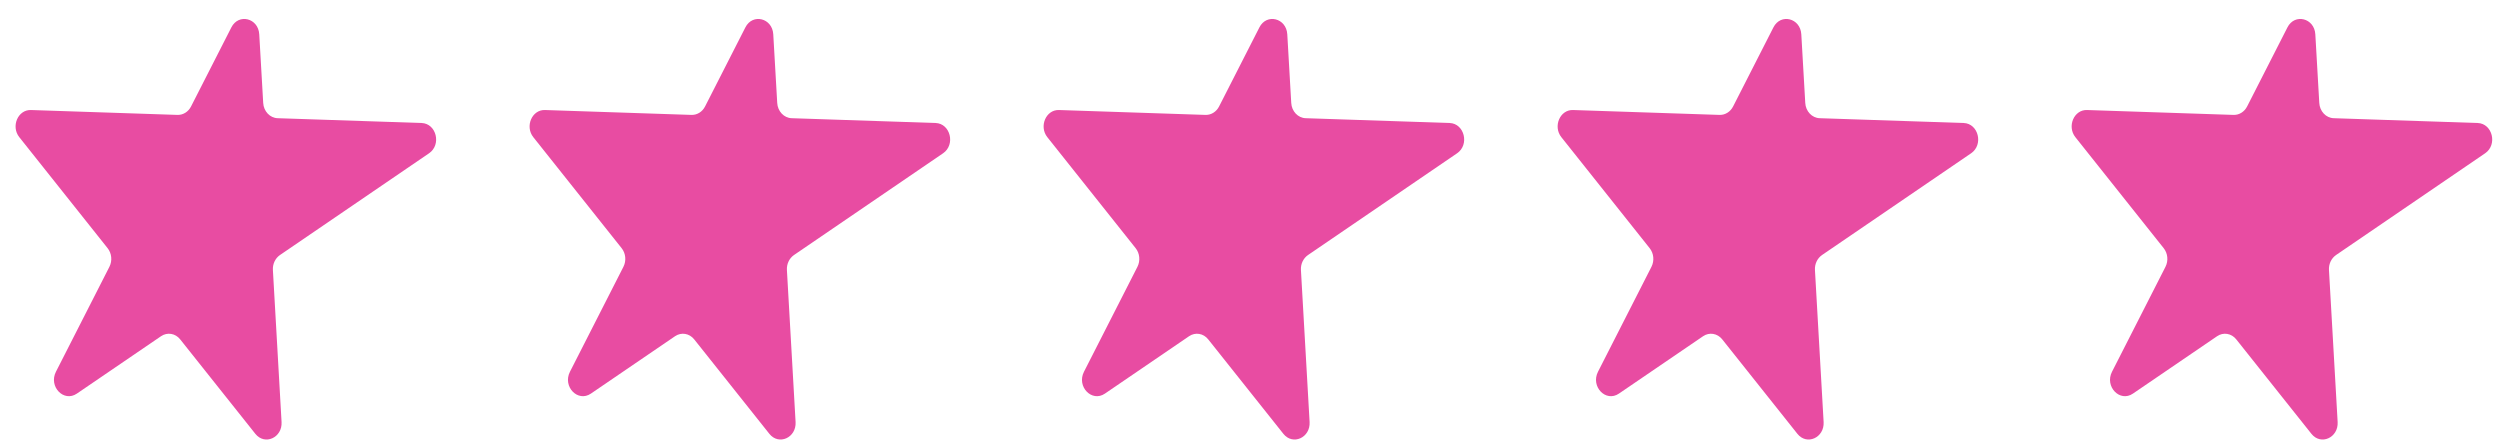 <svg width="107" height="19" viewBox="0 0 107 19" fill="none" xmlns="http://www.w3.org/2000/svg">
<path d="M11.974 10.921L18.364 6.56C18.902 6.193 18.678 5.288 18.045 5.264L11.882 5.059C11.554 5.049 11.283 4.763 11.265 4.403L11.096 1.469C11.056 0.772 10.212 0.56 9.902 1.173L8.176 4.558C8.059 4.786 7.838 4.924 7.599 4.918L1.325 4.709C0.769 4.689 0.459 5.409 0.825 5.87L4.605 10.621C4.783 10.843 4.814 11.163 4.681 11.422L2.394 15.911C2.071 16.544 2.729 17.23 3.29 16.846L6.892 14.39C7.16 14.208 7.507 14.265 7.712 14.525L10.93 18.569C11.333 19.074 12.088 18.734 12.051 18.064L11.68 11.557C11.664 11.301 11.781 11.055 11.98 10.917L11.974 10.921Z" fill="#E84CA2"/>
<path d="M33.974 10.921L40.364 6.56C40.902 6.193 40.678 5.288 40.045 5.264L33.882 5.059C33.554 5.049 33.283 4.763 33.265 4.403L33.096 1.469C33.056 0.772 32.212 0.56 31.902 1.173L30.176 4.558C30.059 4.786 29.838 4.924 29.599 4.918L23.325 4.709C22.769 4.689 22.459 5.409 22.825 5.87L26.605 10.621C26.783 10.843 26.814 11.163 26.681 11.422L24.394 15.911C24.071 16.544 24.729 17.23 25.291 16.846L28.892 14.39C29.16 14.208 29.506 14.265 29.712 14.525L32.93 18.569C33.333 19.074 34.088 18.734 34.051 18.064L33.68 11.557C33.664 11.301 33.781 11.055 33.98 10.917L33.974 10.921Z" fill="#E84CA2"/>
<path d="M55.974 10.921L62.364 6.56C62.902 6.193 62.678 5.288 62.045 5.264L55.882 5.059C55.554 5.049 55.283 4.763 55.265 4.403L55.096 1.469C55.056 0.772 54.212 0.56 53.902 1.173L52.176 4.558C52.059 4.786 51.838 4.924 51.599 4.918L45.325 4.709C44.769 4.689 44.459 5.409 44.825 5.87L48.605 10.621C48.783 10.843 48.813 11.163 48.681 11.422L46.394 15.911C46.071 16.544 46.728 17.23 47.291 16.846L50.892 14.39C51.16 14.208 51.507 14.265 51.712 14.525L54.93 18.569C55.333 19.074 56.088 18.734 56.051 18.064L55.68 11.557C55.664 11.301 55.781 11.055 55.98 10.917L55.974 10.921Z" fill="#E84CA2"/>
<path d="M77.974 10.921L84.364 6.56C84.902 6.193 84.678 5.288 84.045 5.264L77.882 5.059C77.554 5.049 77.283 4.763 77.265 4.403L77.096 1.469C77.056 0.772 76.212 0.56 75.902 1.173L74.176 4.558C74.059 4.786 73.838 4.924 73.599 4.918L67.325 4.709C66.769 4.689 66.459 5.409 66.825 5.87L70.605 10.621C70.783 10.843 70.814 11.163 70.681 11.422L68.394 15.911C68.071 16.544 68.728 17.23 69.29 16.846L72.892 14.39C73.159 14.208 73.507 14.265 73.712 14.525L76.93 18.569C77.333 19.074 78.088 18.734 78.051 18.064L77.68 11.557C77.664 11.301 77.781 11.055 77.981 10.917L77.974 10.921Z" fill="#E84CA2"/>
<path d="M99.974 10.921L106.364 6.56C106.902 6.193 106.678 5.288 106.045 5.264L99.882 5.059C99.554 5.049 99.283 4.763 99.265 4.403L99.096 1.469C99.056 0.772 98.212 0.56 97.902 1.173L96.176 4.558C96.059 4.786 95.838 4.924 95.599 4.918L89.325 4.709C88.769 4.689 88.459 5.409 88.825 5.87L92.605 10.621C92.783 10.843 92.814 11.163 92.681 11.422L90.394 15.911C90.071 16.544 90.728 17.23 91.29 16.846L94.892 14.39C95.159 14.208 95.507 14.265 95.712 14.525L98.93 18.569C99.333 19.074 100.088 18.734 100.051 18.064L99.68 11.557C99.664 11.301 99.781 11.055 99.981 10.917L99.974 10.921Z" fill="#E84CA2"/>
</svg>
